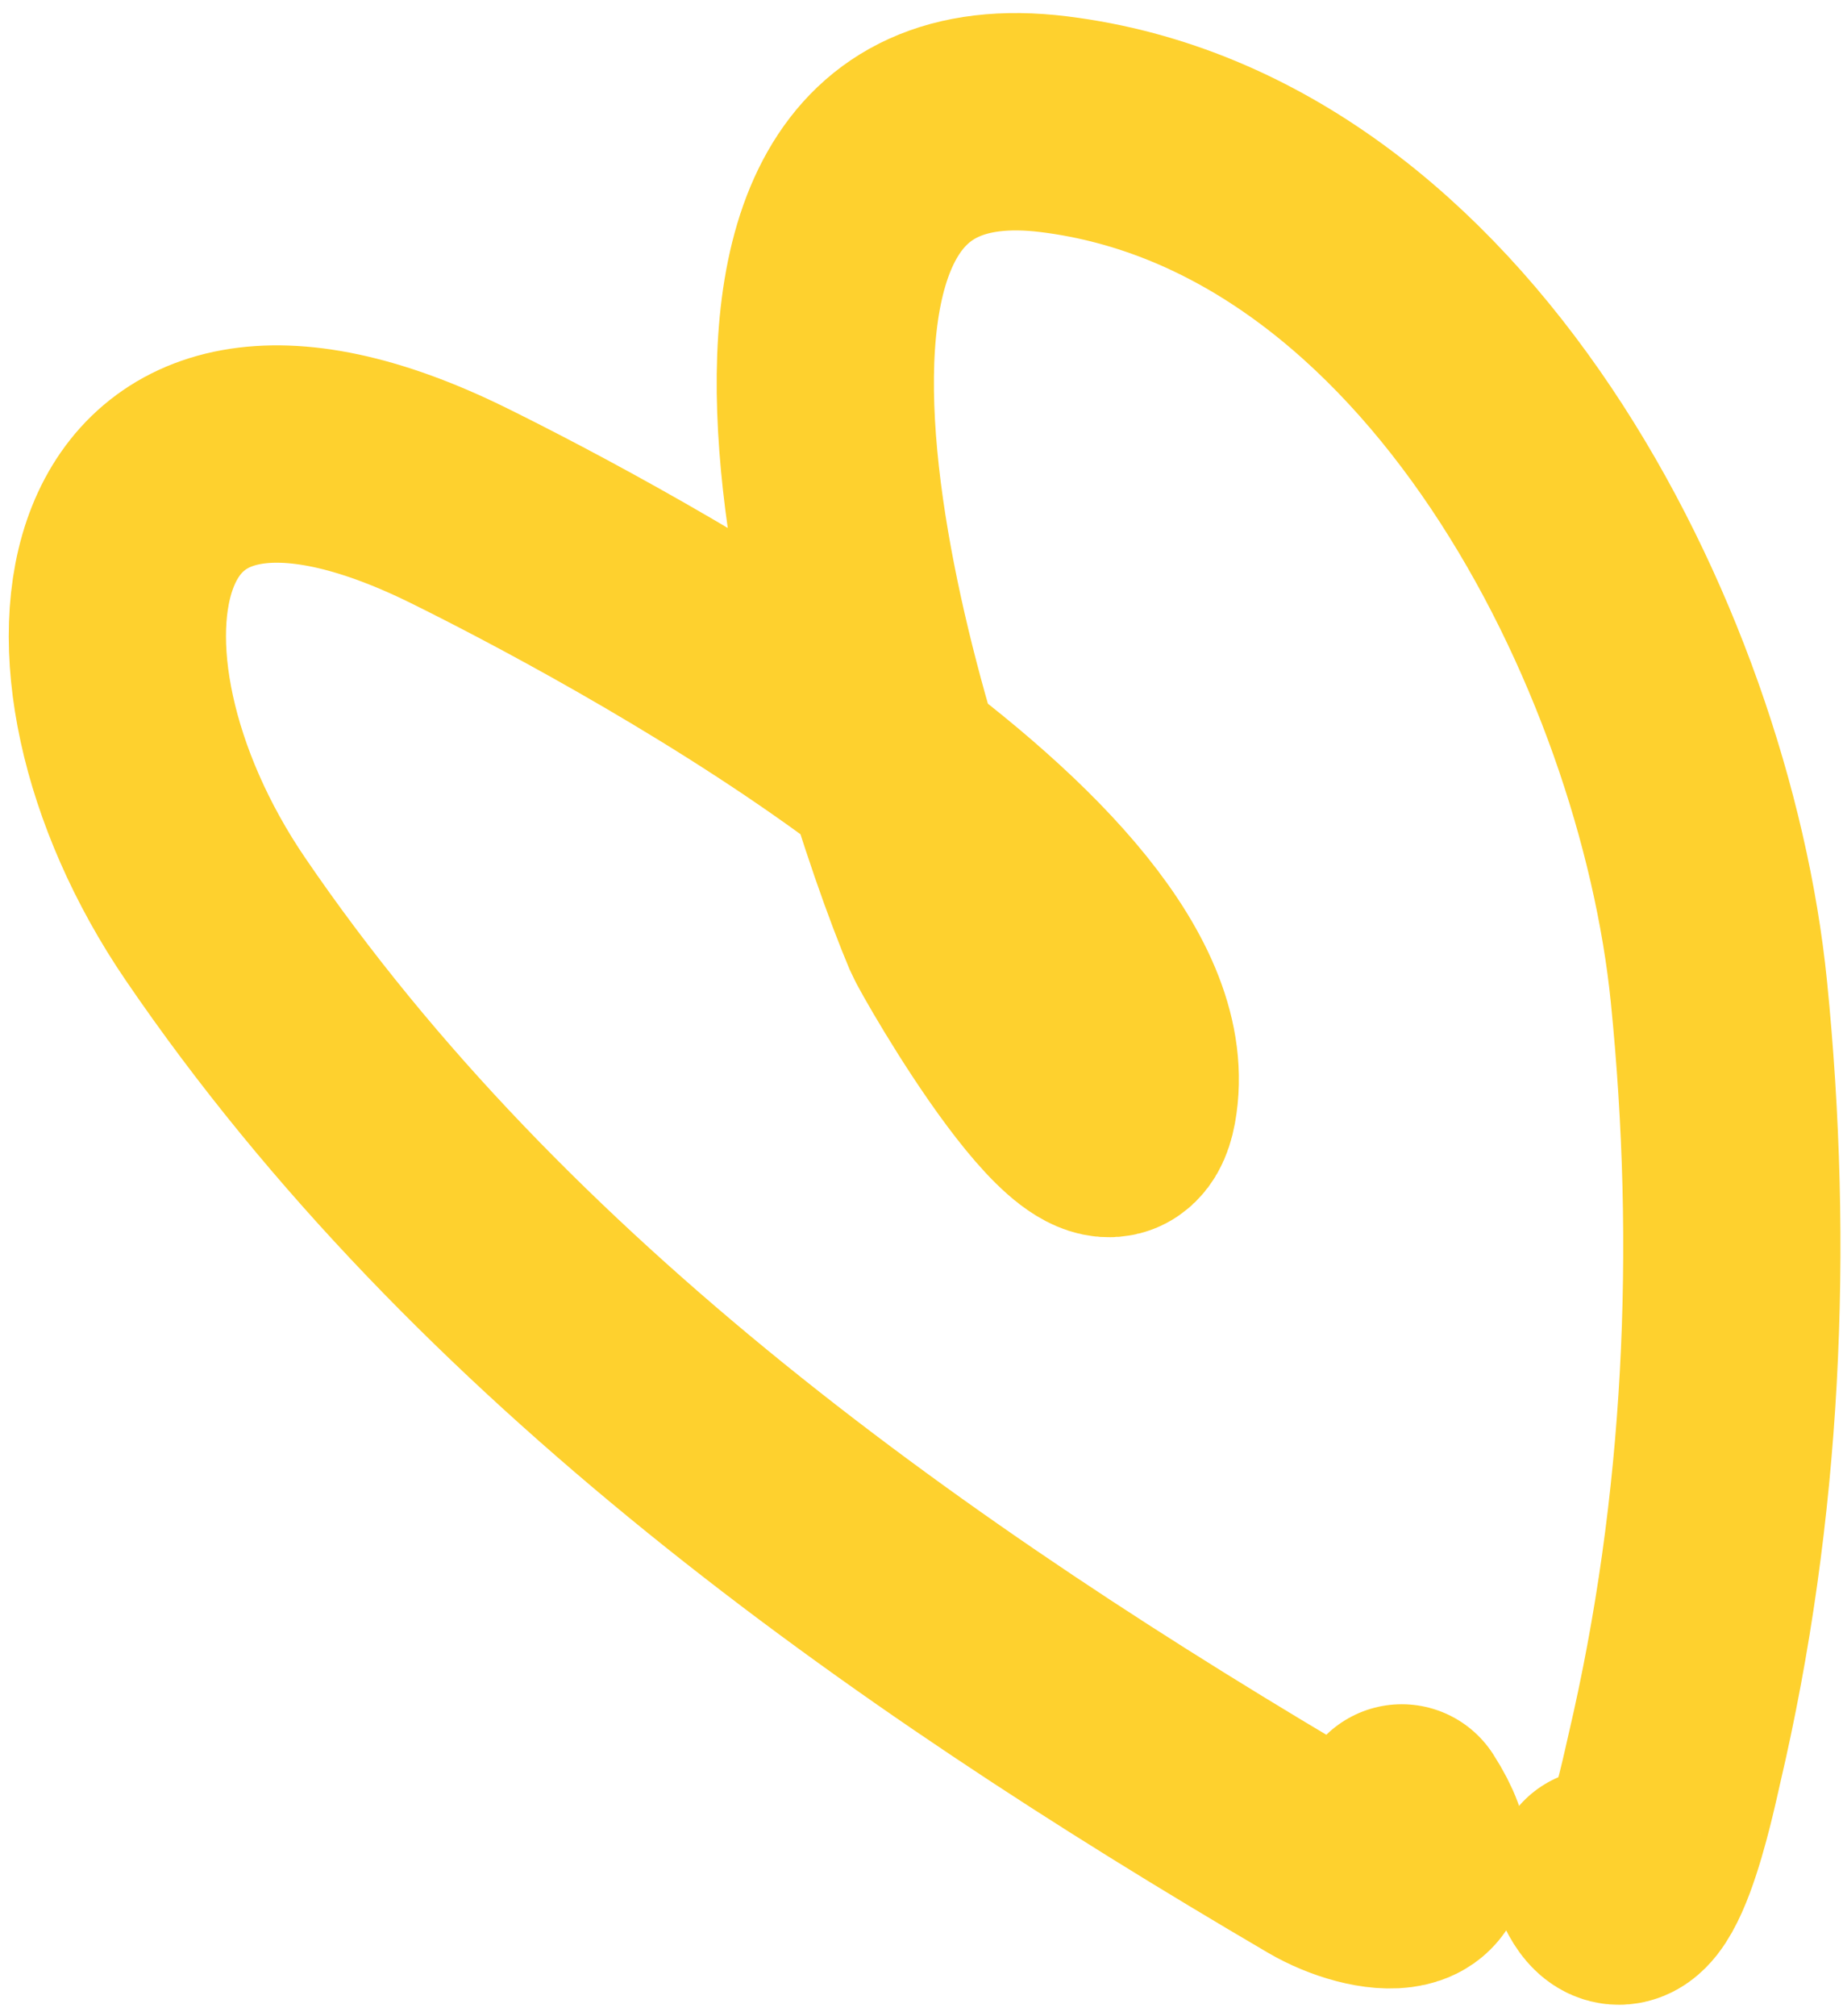<?xml version="1.0" encoding="UTF-8"?> <svg xmlns="http://www.w3.org/2000/svg" width="118" height="129" viewBox="0 0 118 129" fill="none"><path d="M89.75 116.003C93.238 121.42 87.892 120.82 84.697 118.949C58.106 103.378 31.318 84.511 13.791 58.805C2.397 42.092 5.898 20.763 29.394 32.361C38.82 37.014 74.908 56.02 72.225 70.636C70.983 77.398 61.206 60.284 60.807 59.336C56.178 48.346 42.373 4.853 67.474 7.948C92.68 11.056 107.856 41.599 110.054 63.444C111.704 79.832 110.96 96.522 107.194 112.577C106.832 114.122 104.639 124.89 102.511 120.112" stroke="#FED12E" stroke-width="13.908" stroke-linecap="round" stroke-linejoin="round"></path></svg> 